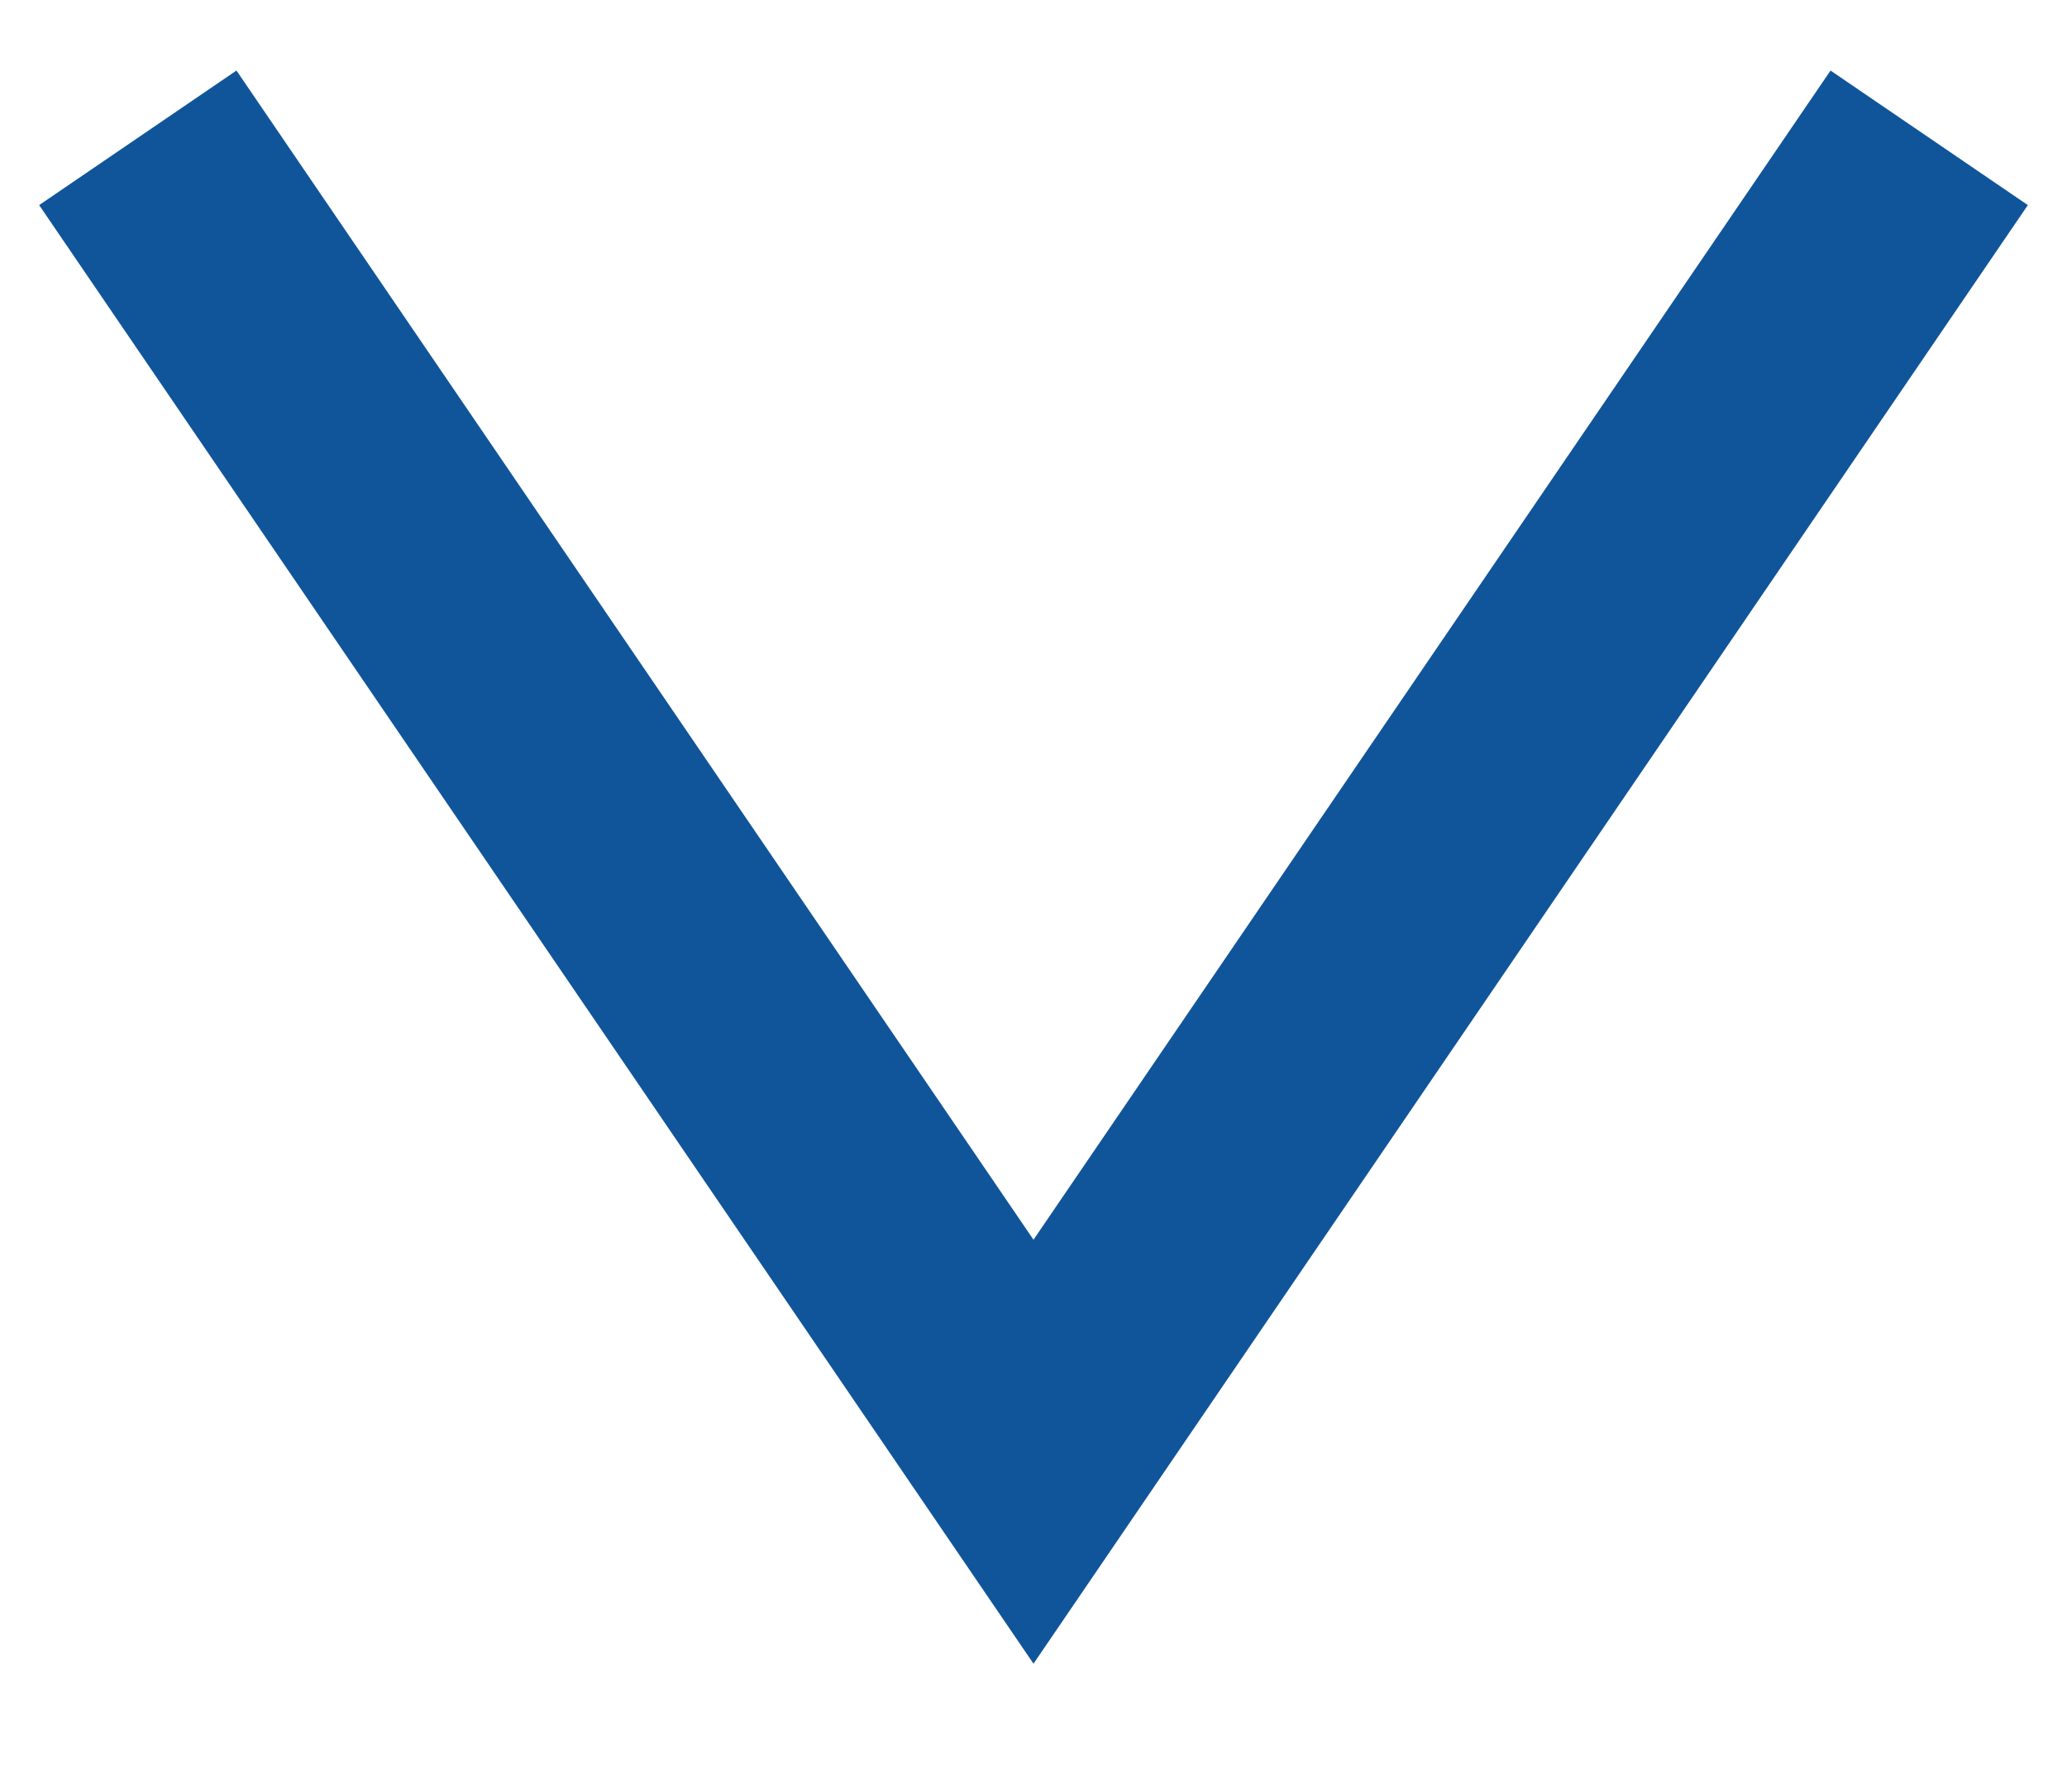 <?xml version="1.0" encoding="UTF-8"?> <svg xmlns="http://www.w3.org/2000/svg" width="15" height="13" viewBox="0 0 15 13" fill="none"><path d="M1 1L7.5 10.533L14 1" stroke="#10559A" stroke-width="1.733"></path></svg> 
